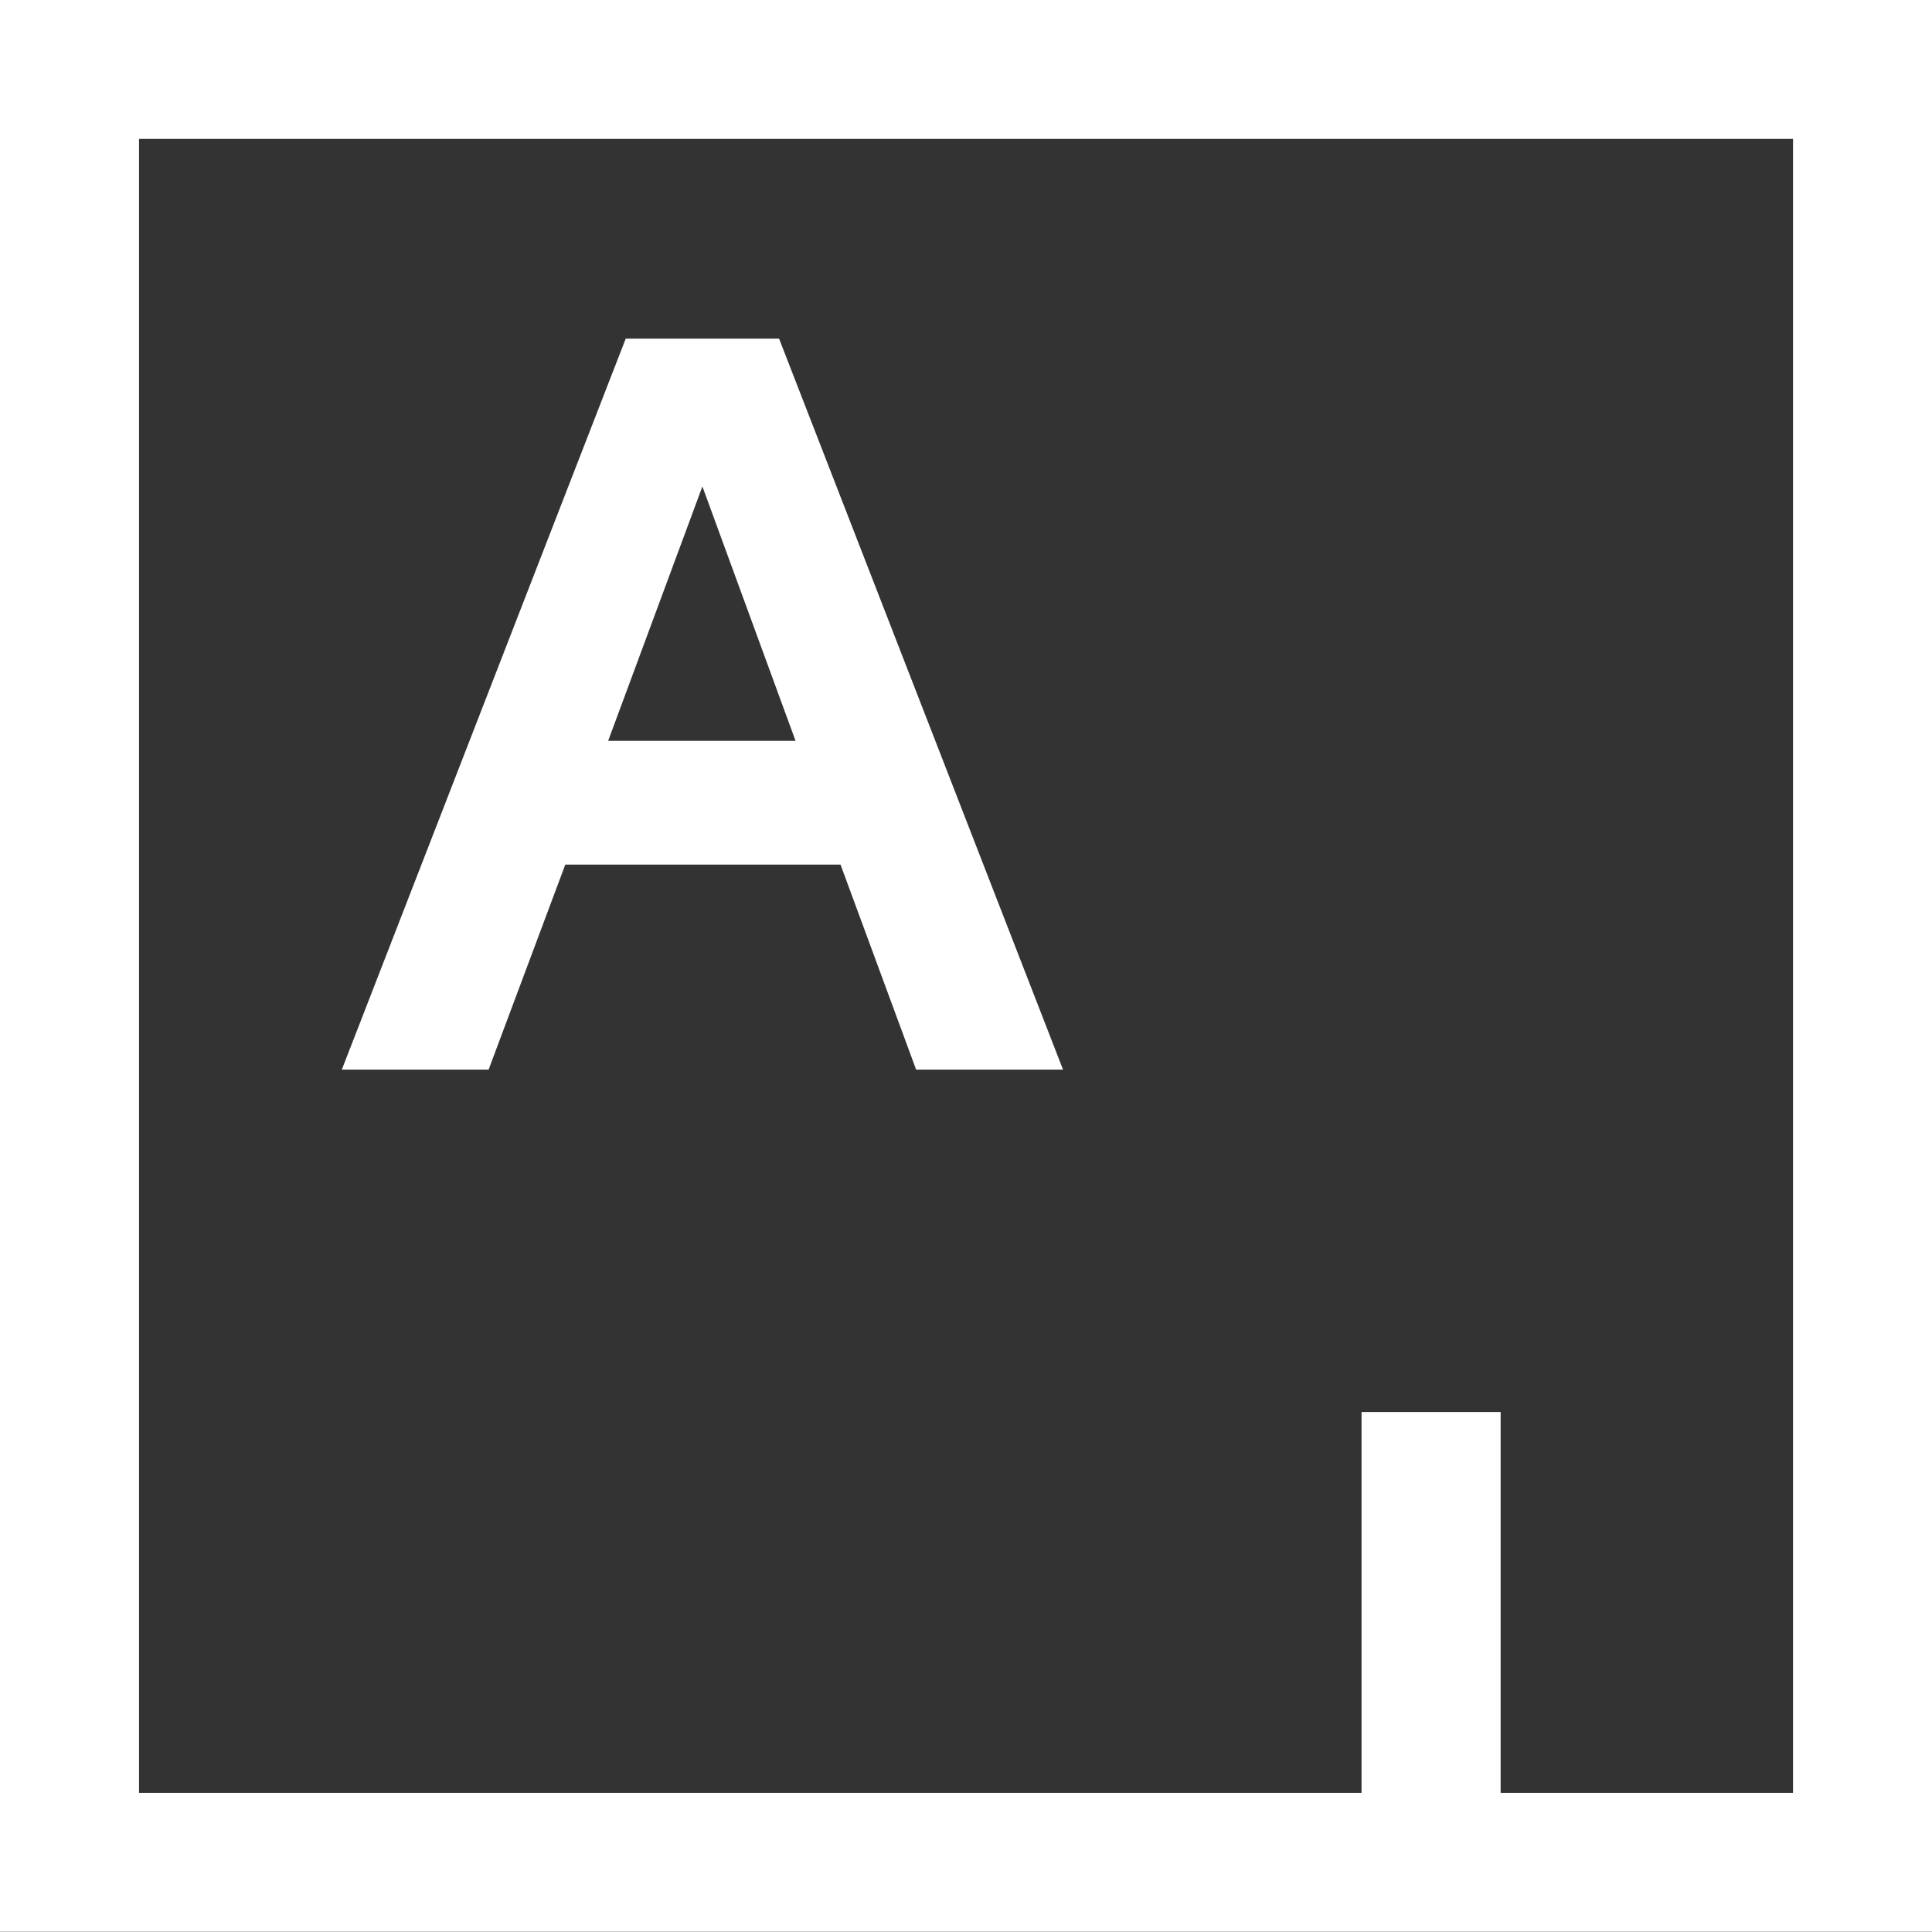<svg width="188" height="188" viewBox="0 0 188 188" fill="none" xmlns="http://www.w3.org/2000/svg">
<rect x="0" y="0" width="188" height="188" fill="#333333" stroke="none"/>
<g clip-path="url(#clip0_249_9)">
<path fill-rule="evenodd" clip-rule="evenodd" d="M188 187.982H0V0H188V187.982ZM146.025 174.458H174.476V13.518H13.53V174.458H132.489V137.402H146.025V174.458ZM60.889 32.951H75.81L103.441 104.08H89.145L81.79 84.133H55.008L47.547 104.08H33.263L60.889 32.951ZM68.349 47.336L59.178 72.09H77.414L68.349 47.336Z" fill="white"/>
</g>
<defs>
<clipPath id="clip0_249_9">
<rect width="188" height="188" fill="white"/>
</clipPath>
</defs>
</svg>
